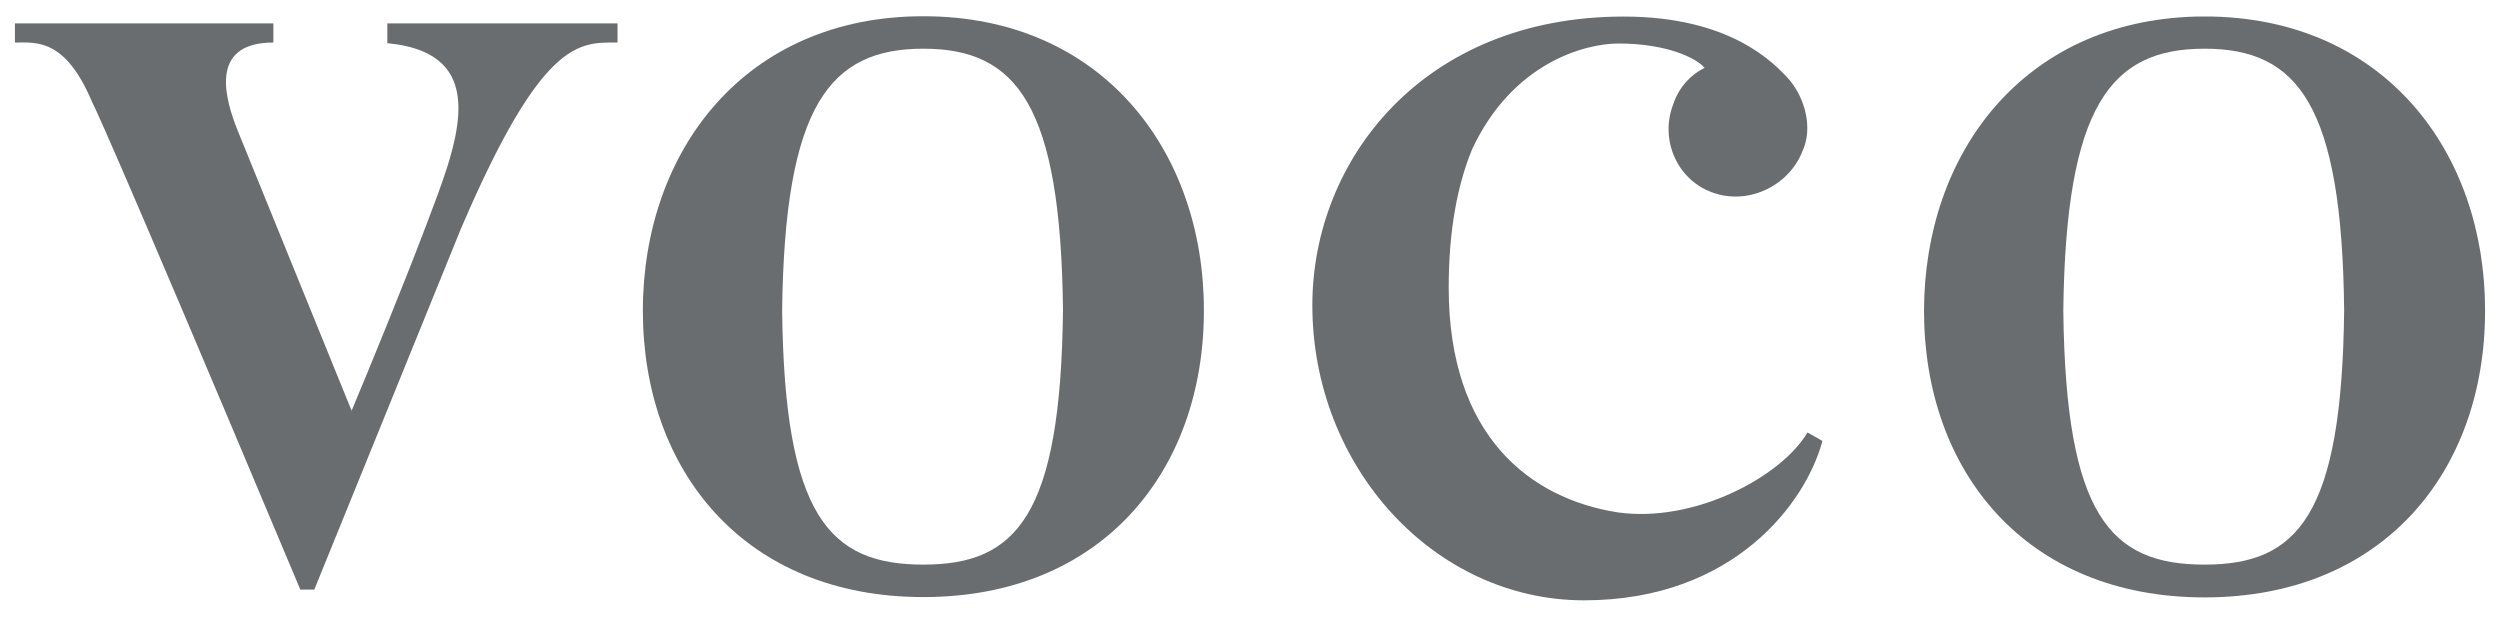 <svg xmlns="http://www.w3.org/2000/svg" id="Layer_1" version="1.1" viewBox="0 0 77 19"><defs><style> .st0 { fill: #6a6d6f; } </style></defs><path class="st0" d="M55.67,13.32c-.8,1.36-3.48,2.8-5.85,2.46-2.68-.42-5.2-2.34-5.2-6.92,0-1.8.28-3.19.72-4.26,1.25-2.68,3.49-3.26,4.51-3.26,1.52,0,2.43.47,2.65.75-.43.21-.79.6-.96,1.11-.42,1.06.08,2.31,1.18,2.72,1.11.42,2.37-.19,2.79-1.25.34-.72.08-1.63-.38-2.19-.5-.57-1.87-1.97-5.12-1.97-6.19,0-9.59,4.43-9.59,8.89,0,0,0,0,0,0s0,0,0,0h0c0,4.98,3.75,9.09,8.37,9.09s6.84-3.02,7.34-4.91l-.46-.26Z"></path><path class="st0" d="M11.93.72v.61c3.33.32,2.11,3.18,1.2,5.6-.7,1.85-1.76,4.43-2.3,5.72h0c-.88-2.16-3.27-8.04-3.51-8.63-.35-.88-.95-2.71,1.1-2.71v-.59H.46v.59c.65,0,1.55-.14,2.38,1.84,0,0,.28.42,6.41,15.01h.43l1.63-4.01,2.88-7.09c1.13-2.64,1.98-4.07,2.68-4.84.87-.96,1.51-.91,2.15-.91v-.59h-7.09Z"></path><path class="st0" d="M28.44,17.39c-2.9,0-4.28-1.5-4.35-7.84h0c.08-6.3,1.46-8.05,4.35-8.05s4.23,1.75,4.3,8.05h0c-.07,6.34-1.43,7.84-4.3,7.84M37.08,9.55c0-4.9-3.14-9.05-8.64-9.05s-8.63,4.15-8.64,9.05c0,0,0,.01,0,.02,0,4.93,3.13,8.82,8.64,8.82s8.64-3.89,8.64-8.82c0,0,0-.01,0-.02"></path><path class="st0" d="M67.9,17.39c-2.9,0-4.28-1.5-4.35-7.84h0c.08-6.3,1.46-8.05,4.35-8.05s4.23,1.75,4.3,8.05h0c-.07,6.34-1.43,7.84-4.3,7.84M76.54,9.55c0-4.82-3.04-8.91-8.38-9.04h0s-.26,0-.26,0h-.26c-5.34.14-8.37,4.23-8.38,9.05,0,0,0,.01,0,.02,0,4.93,3.13,8.82,8.64,8.82s8.64-3.89,8.64-8.82c0,0,0-.01,0-.02"></path></svg>